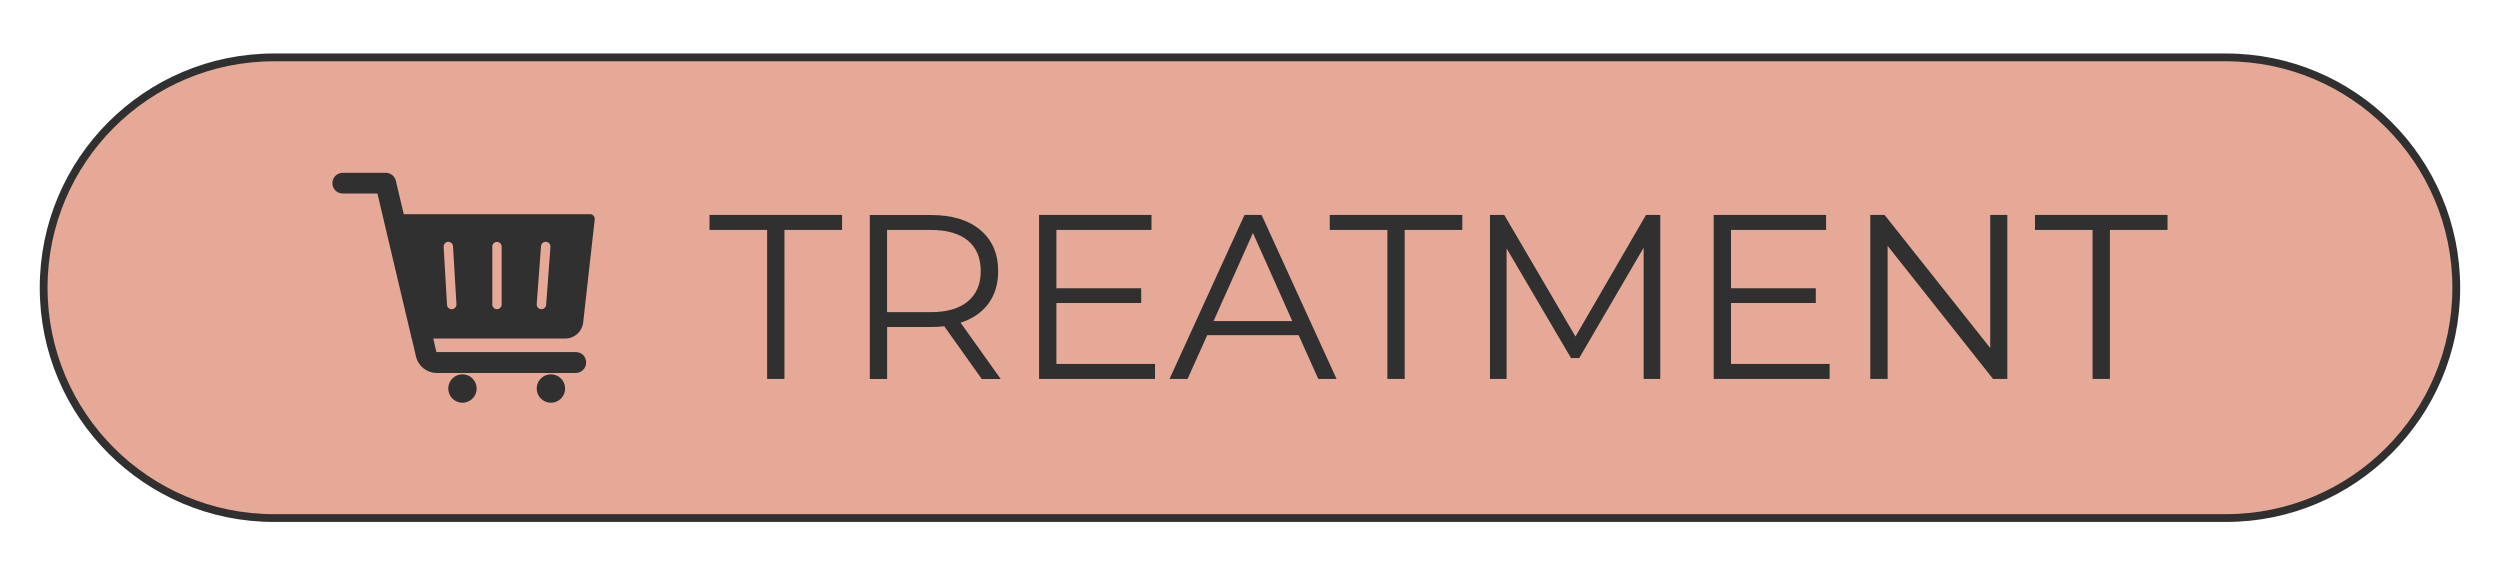 <?xml version="1.0" encoding="UTF-8"?> <!-- Generator: Adobe Illustrator 26.2.1, SVG Export Plug-In . SVG Version: 6.00 Build 0) --> <svg xmlns="http://www.w3.org/2000/svg" xmlns:xlink="http://www.w3.org/1999/xlink" id="Layer_1" x="0px" y="0px" viewBox="0 0 320.19 73.69" style="enable-background:new 0 0 320.19 73.69;" xml:space="preserve"> <style type="text/css"> .st0{clip-path:url(#SVGID_00000110461026441975472900000001415796605002480823_);fill:#E6A997;} .st1{clip-path:url(#SVGID_00000110461026441975472900000001415796605002480823_);fill:none;stroke:#303031;stroke-miterlimit:10;} .st2{clip-path:url(#SVGID_00000110461026441975472900000001415796605002480823_);fill:#303031;} </style> <g> <defs> <rect id="SVGID_1_" x="5.09" y="6.85" width="310" height="60"></rect> </defs> <clipPath id="SVGID_00000093874015866841478020000008212386230344884868_"> <use xlink:href="#SVGID_1_" style="overflow:visible;"></use> </clipPath> <path style="clip-path:url(#SVGID_00000093874015866841478020000008212386230344884868_);fill:#E6A997;" d="M35.09,7.35 c-16.29,0-29.5,13.21-29.5,29.5s13.21,29.5,29.5,29.5h250c16.29,0,29.5-13.21,29.5-29.5s-13.21-29.5-29.5-29.5H35.09z"></path> <path style="clip-path:url(#SVGID_00000093874015866841478020000008212386230344884868_);fill:none;stroke:#303031;stroke-miterlimit:10;" d=" M35.09,7.35c-16.29,0-29.5,13.21-29.5,29.5s13.21,29.5,29.5,29.5h250c16.29,0,29.5-13.21,29.5-29.5s-13.21-29.5-29.5-29.5H35.09z"></path> <path style="clip-path:url(#SVGID_00000093874015866841478020000008212386230344884868_);fill:#303031;" d="M69.95,39.04 c-0.03,0.31-0.29,0.56-0.6,0.56H69.3c-0.33-0.03-0.59-0.31-0.56-0.65l0.55-7.42c0.03-0.34,0.32-0.59,0.65-0.56 c0.33,0.03,0.59,0.32,0.56,0.65L69.95,39.04z M63.05,39v-7.42c0-0.33,0.27-0.6,0.6-0.6c0.33,0,0.6,0.27,0.6,0.6V39 c0,0.33-0.27,0.6-0.6,0.6C63.32,39.6,63.05,39.33,63.05,39 M56.82,31.61c-0.02-0.33,0.24-0.62,0.57-0.64 c0.33-0.01,0.61,0.24,0.63,0.57l0.44,7.42c0.01,0.34-0.24,0.62-0.57,0.64h-0.04c-0.32,0-0.59-0.25-0.6-0.57L56.82,31.61z M73.74,45.09H55.95c-0.04,0-0.06-0.02-0.07-0.06l-0.39-1.67h16.9c1.18,0,2.16-0.88,2.3-2.05l1.48-13.21 c0.01-0.17-0.04-0.35-0.15-0.47c-0.11-0.13-0.28-0.2-0.45-0.2H51.71l-0.04-0.17l-0.97-4.1c-0.13-0.6-0.68-1.03-1.3-1.03H43.9 c-0.73,0-1.33,0.6-1.33,1.33c0,0.73,0.6,1.33,1.33,1.33h4.44l0.82,3.46v0.04l0.03,0.12l0.01,0.03l3.44,14.54l0.01,0.09l0.04,0.18 l0.03,0.03l0.56,2.38c0.29,1.24,1.39,2.11,2.67,2.11h17.79c0.74,0,1.33-0.6,1.33-1.33C75.07,45.67,74.49,45.09,73.74,45.09z"></path> <path style="clip-path:url(#SVGID_00000093874015866841478020000008212386230344884868_);fill:#303031;" d="M61.05,49.76 c0,1-0.81,1.82-1.82,1.82c-1,0-1.82-0.81-1.82-1.82c0-1,0.81-1.82,1.82-1.82C60.23,47.94,61.05,48.76,61.05,49.76"></path> <path style="clip-path:url(#SVGID_00000093874015866841478020000008212386230344884868_);fill:#303031;" d="M72.38,49.76 c0,1-0.81,1.82-1.82,1.82s-1.82-0.81-1.82-1.82c0-1,0.81-1.82,1.82-1.82S72.38,48.76,72.38,49.76"></path> <path style="clip-path:url(#SVGID_00000093874015866841478020000008212386230344884868_);fill:#303031;" d="M268.01,48.53h2.22 V29.45h7.38v-1.92h-16.98v1.92h7.38V48.53z M254.9,27.53v17.04l-13.53-17.04h-1.83v21h2.22V31.49l13.5,17.04h1.83v-21H254.9z M221.7,46.61v-7.8h10.86v-1.89H221.7v-7.47h12.18v-1.92h-14.4v21h14.85v-1.92H221.7z M210.81,27.53l-9.03,15.57l-9.12-15.57h-1.83 v21h2.13V31.82l8.25,14.04h1.05l8.25-14.13v16.8h2.13v-21H210.81z M177.69,48.53h2.22V29.45h7.38v-1.92h-16.98v1.92h7.38V48.53z M155.43,41.12l5.04-11.28l5.04,11.28H155.43z M168.84,48.53h2.34l-9.6-21h-2.19l-9.6,21h2.31l2.52-5.61h11.7L168.84,48.53z M135.3,46.61v-7.8h10.86v-1.89H135.3v-7.47h12.18v-1.92h-14.4v21h14.85v-1.92H135.3z M119.19,39.98h-5.58V29.45h5.58 c2.08,0,3.67,0.45,4.77,1.36c1.1,0.91,1.65,2.22,1.65,3.92c0,1.66-0.55,2.95-1.65,3.87C122.86,39.52,121.27,39.98,119.19,39.98 M128.16,48.53l-5.13-7.2c1.54-0.5,2.72-1.31,3.56-2.44c0.83-1.13,1.25-2.51,1.25-4.15c0-2.24-0.76-4-2.28-5.28 c-1.52-1.28-3.62-1.92-6.3-1.92h-7.86v21h2.22v-6.66h5.64c0.58,0,1.14-0.03,1.68-0.09l4.8,6.75H128.16z M98.25,48.53h2.22V29.45 h7.38v-1.92H90.87v1.92h7.38V48.53z"></path> </g> </svg> 